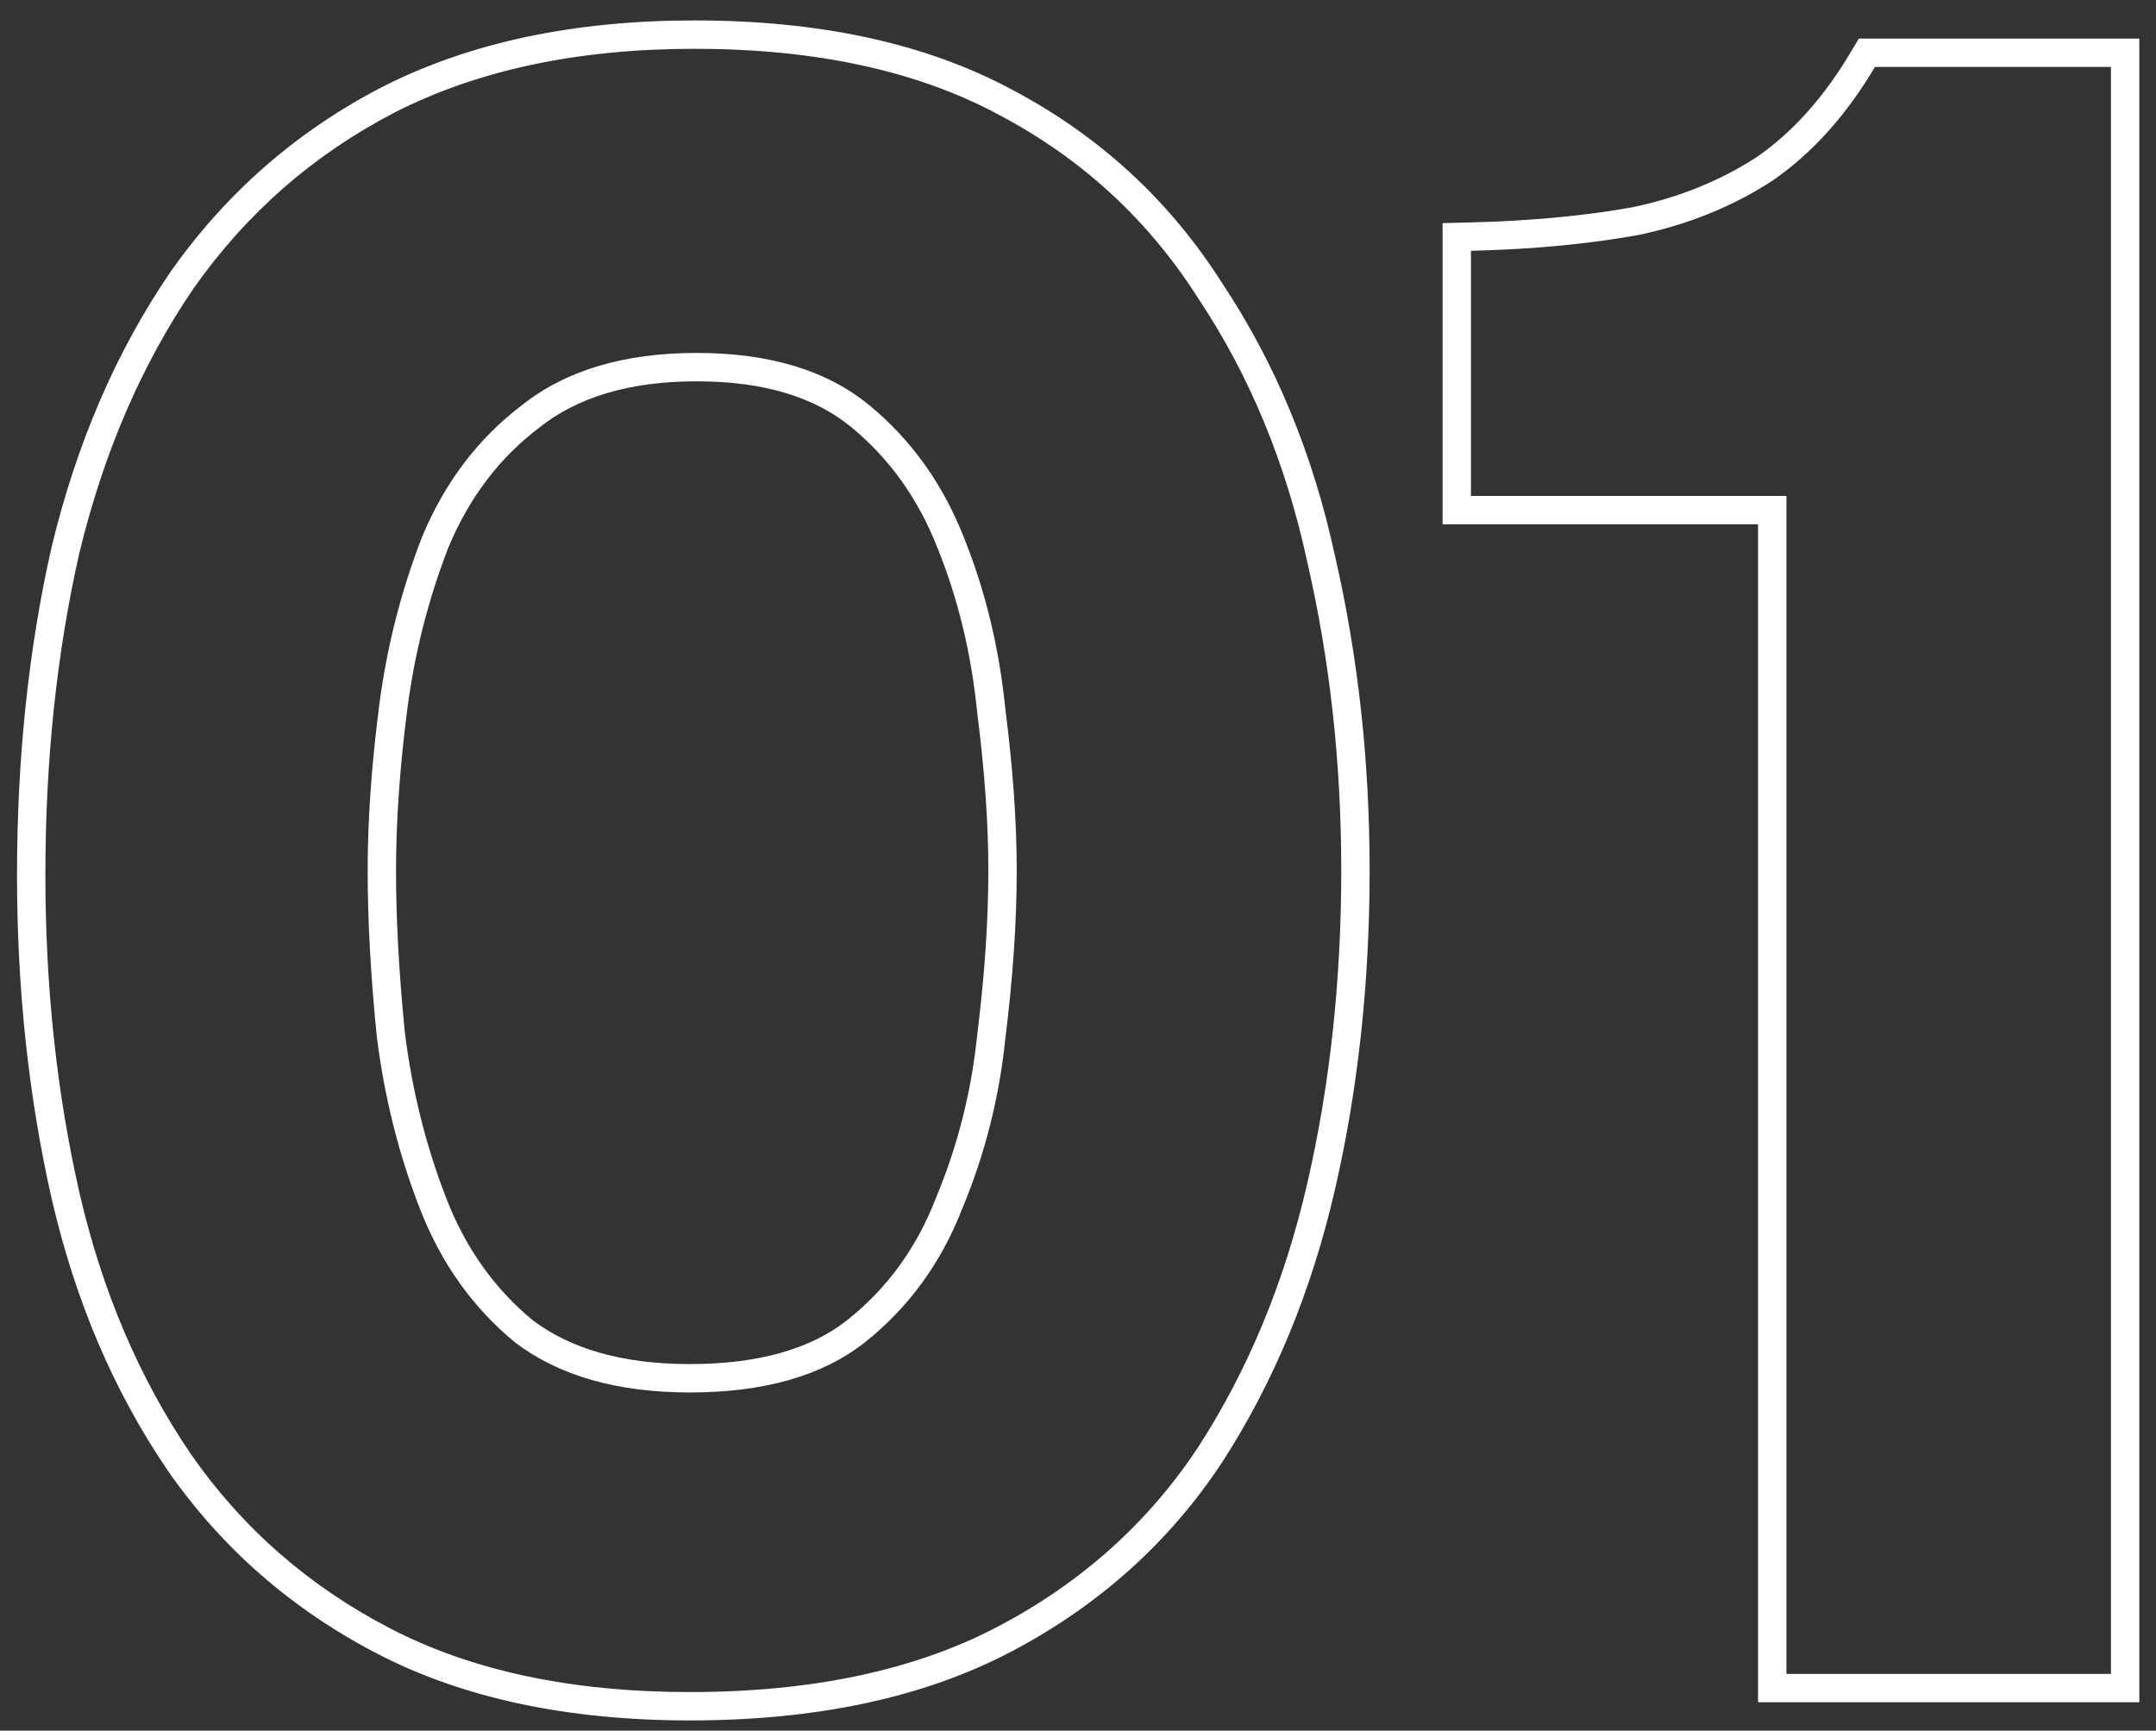 <?xml version="1.0" encoding="UTF-8"?> <svg xmlns="http://www.w3.org/2000/svg" width="76" height="61" viewBox="0 0 76 61" fill="none"><rect x="0" y="0" width="76" height="61" fill="#333333" stroke="none"/><path fill-rule="evenodd" clip-rule="evenodd" d="M61.972 60V18.48H50.852V7.864L51.828 7.84C53.967 7.788 55.883 7.606 57.579 7.299C59.218 6.949 60.666 6.357 61.934 5.53C63.179 4.666 64.282 3.45 65.232 1.849L65.523 1.36H75.412V60H61.972ZM62.492 6.36C61.105 7.267 59.532 7.907 57.772 8.28C56.012 8.6 54.039 8.787 51.852 8.84V17.48H62.972V59H74.412V2.36H66.092C65.079 4.067 63.879 5.4 62.492 6.36Z" fill="white"></path><path fill-rule="evenodd" clip-rule="evenodd" d="M5.898 51.81L5.893 51.802C4.003 49.023 2.65 45.84 1.825 42.265L1.824 42.262C1.006 38.663 0.6 34.854 0.6 30.84C0.6 26.721 1.006 22.859 1.824 19.258L1.826 19.251L1.828 19.244C2.706 15.622 4.084 12.415 5.973 9.638L5.98 9.626C7.939 6.828 10.435 4.64 13.459 3.072L13.466 3.069C16.57 1.488 20.253 0.72 24.48 0.72C28.861 0.72 32.607 1.513 35.669 3.157C38.751 4.783 41.225 7.058 43.078 9.975C44.962 12.804 46.285 16.01 47.056 19.582C47.873 23.125 48.28 26.825 48.28 30.68C48.28 34.642 47.873 38.398 47.054 41.945C46.23 45.514 44.908 48.717 43.079 51.543L43.074 51.551C41.218 54.363 38.742 56.583 35.666 58.205C32.552 59.846 28.755 60.64 24.32 60.64C20.043 60.64 16.356 59.873 13.299 58.288C10.278 56.721 7.806 54.56 5.898 51.81ZM46.08 19.8C45.333 16.333 44.053 13.24 42.24 10.52C40.48 7.747 38.133 5.587 35.2 4.04C32.32 2.493 28.746 1.72 24.48 1.72C20.373 1.72 16.853 2.467 13.92 3.96C11.04 5.453 8.666 7.533 6.8 10.2C4.986 12.867 3.653 15.96 2.8 19.48C2 23 1.6 26.787 1.6 30.84C1.6 34.787 2 38.52 2.8 42.04C3.6 45.507 4.906 48.573 6.72 51.24C8.533 53.853 10.88 55.907 13.76 57.4C16.64 58.893 20.16 59.64 24.32 59.64C28.64 59.64 32.266 58.867 35.2 57.32C38.133 55.773 40.48 53.667 42.24 51C44 48.28 45.28 45.187 46.08 41.72C46.88 38.253 47.28 34.573 47.28 30.68C47.28 26.893 46.88 23.267 46.08 19.8ZM32.992 42.226L32.996 42.215C33.759 40.386 34.241 38.481 34.445 36.498L34.446 36.487L34.447 36.476C34.71 34.377 34.84 32.445 34.84 30.68C34.84 29.024 34.71 27.174 34.448 25.127L34.446 25.113L34.445 25.099C34.24 23.053 33.781 21.145 33.071 19.371L33.068 19.363C32.379 17.592 31.357 16.163 30.005 15.053C28.741 14.015 26.964 13.44 24.56 13.44C22.158 13.44 20.344 14.014 19.021 15.063L19.013 15.07L19.004 15.077C17.611 16.133 16.544 17.53 15.807 19.294C15.093 21.133 14.607 23.05 14.351 25.047C14.089 27.093 13.96 28.97 13.96 30.68C13.96 32.397 14.063 34.306 14.273 36.408C14.531 38.459 15.018 40.401 15.732 42.238C16.418 44.002 17.435 45.426 18.779 46.535C20.102 47.532 21.918 48.08 24.32 48.08C26.791 48.08 28.598 47.525 29.86 46.535C31.26 45.424 32.303 43.999 32.988 42.238L32.992 42.226ZM30.48 47.32C28.986 48.493 26.933 49.08 24.32 49.08C21.76 49.08 19.706 48.493 18.16 47.32C16.666 46.093 15.546 44.52 14.8 42.6C14.053 40.68 13.546 38.653 13.28 36.52C13.066 34.387 12.96 32.44 12.96 30.68C12.96 28.92 13.093 27 13.36 24.92C13.626 22.84 14.133 20.84 14.88 18.92C15.68 17 16.853 15.453 18.4 14.28C19.946 13.053 22 12.44 24.56 12.44C27.12 12.44 29.146 13.053 30.64 14.28C32.133 15.507 33.253 17.08 34 19C34.746 20.867 35.226 22.867 35.44 25C35.706 27.08 35.84 28.973 35.84 30.68C35.84 32.493 35.706 34.467 35.44 36.6C35.226 38.68 34.72 40.68 33.92 42.6C33.173 44.52 32.026 46.093 30.48 47.32Z" fill="white"></path></svg> 
